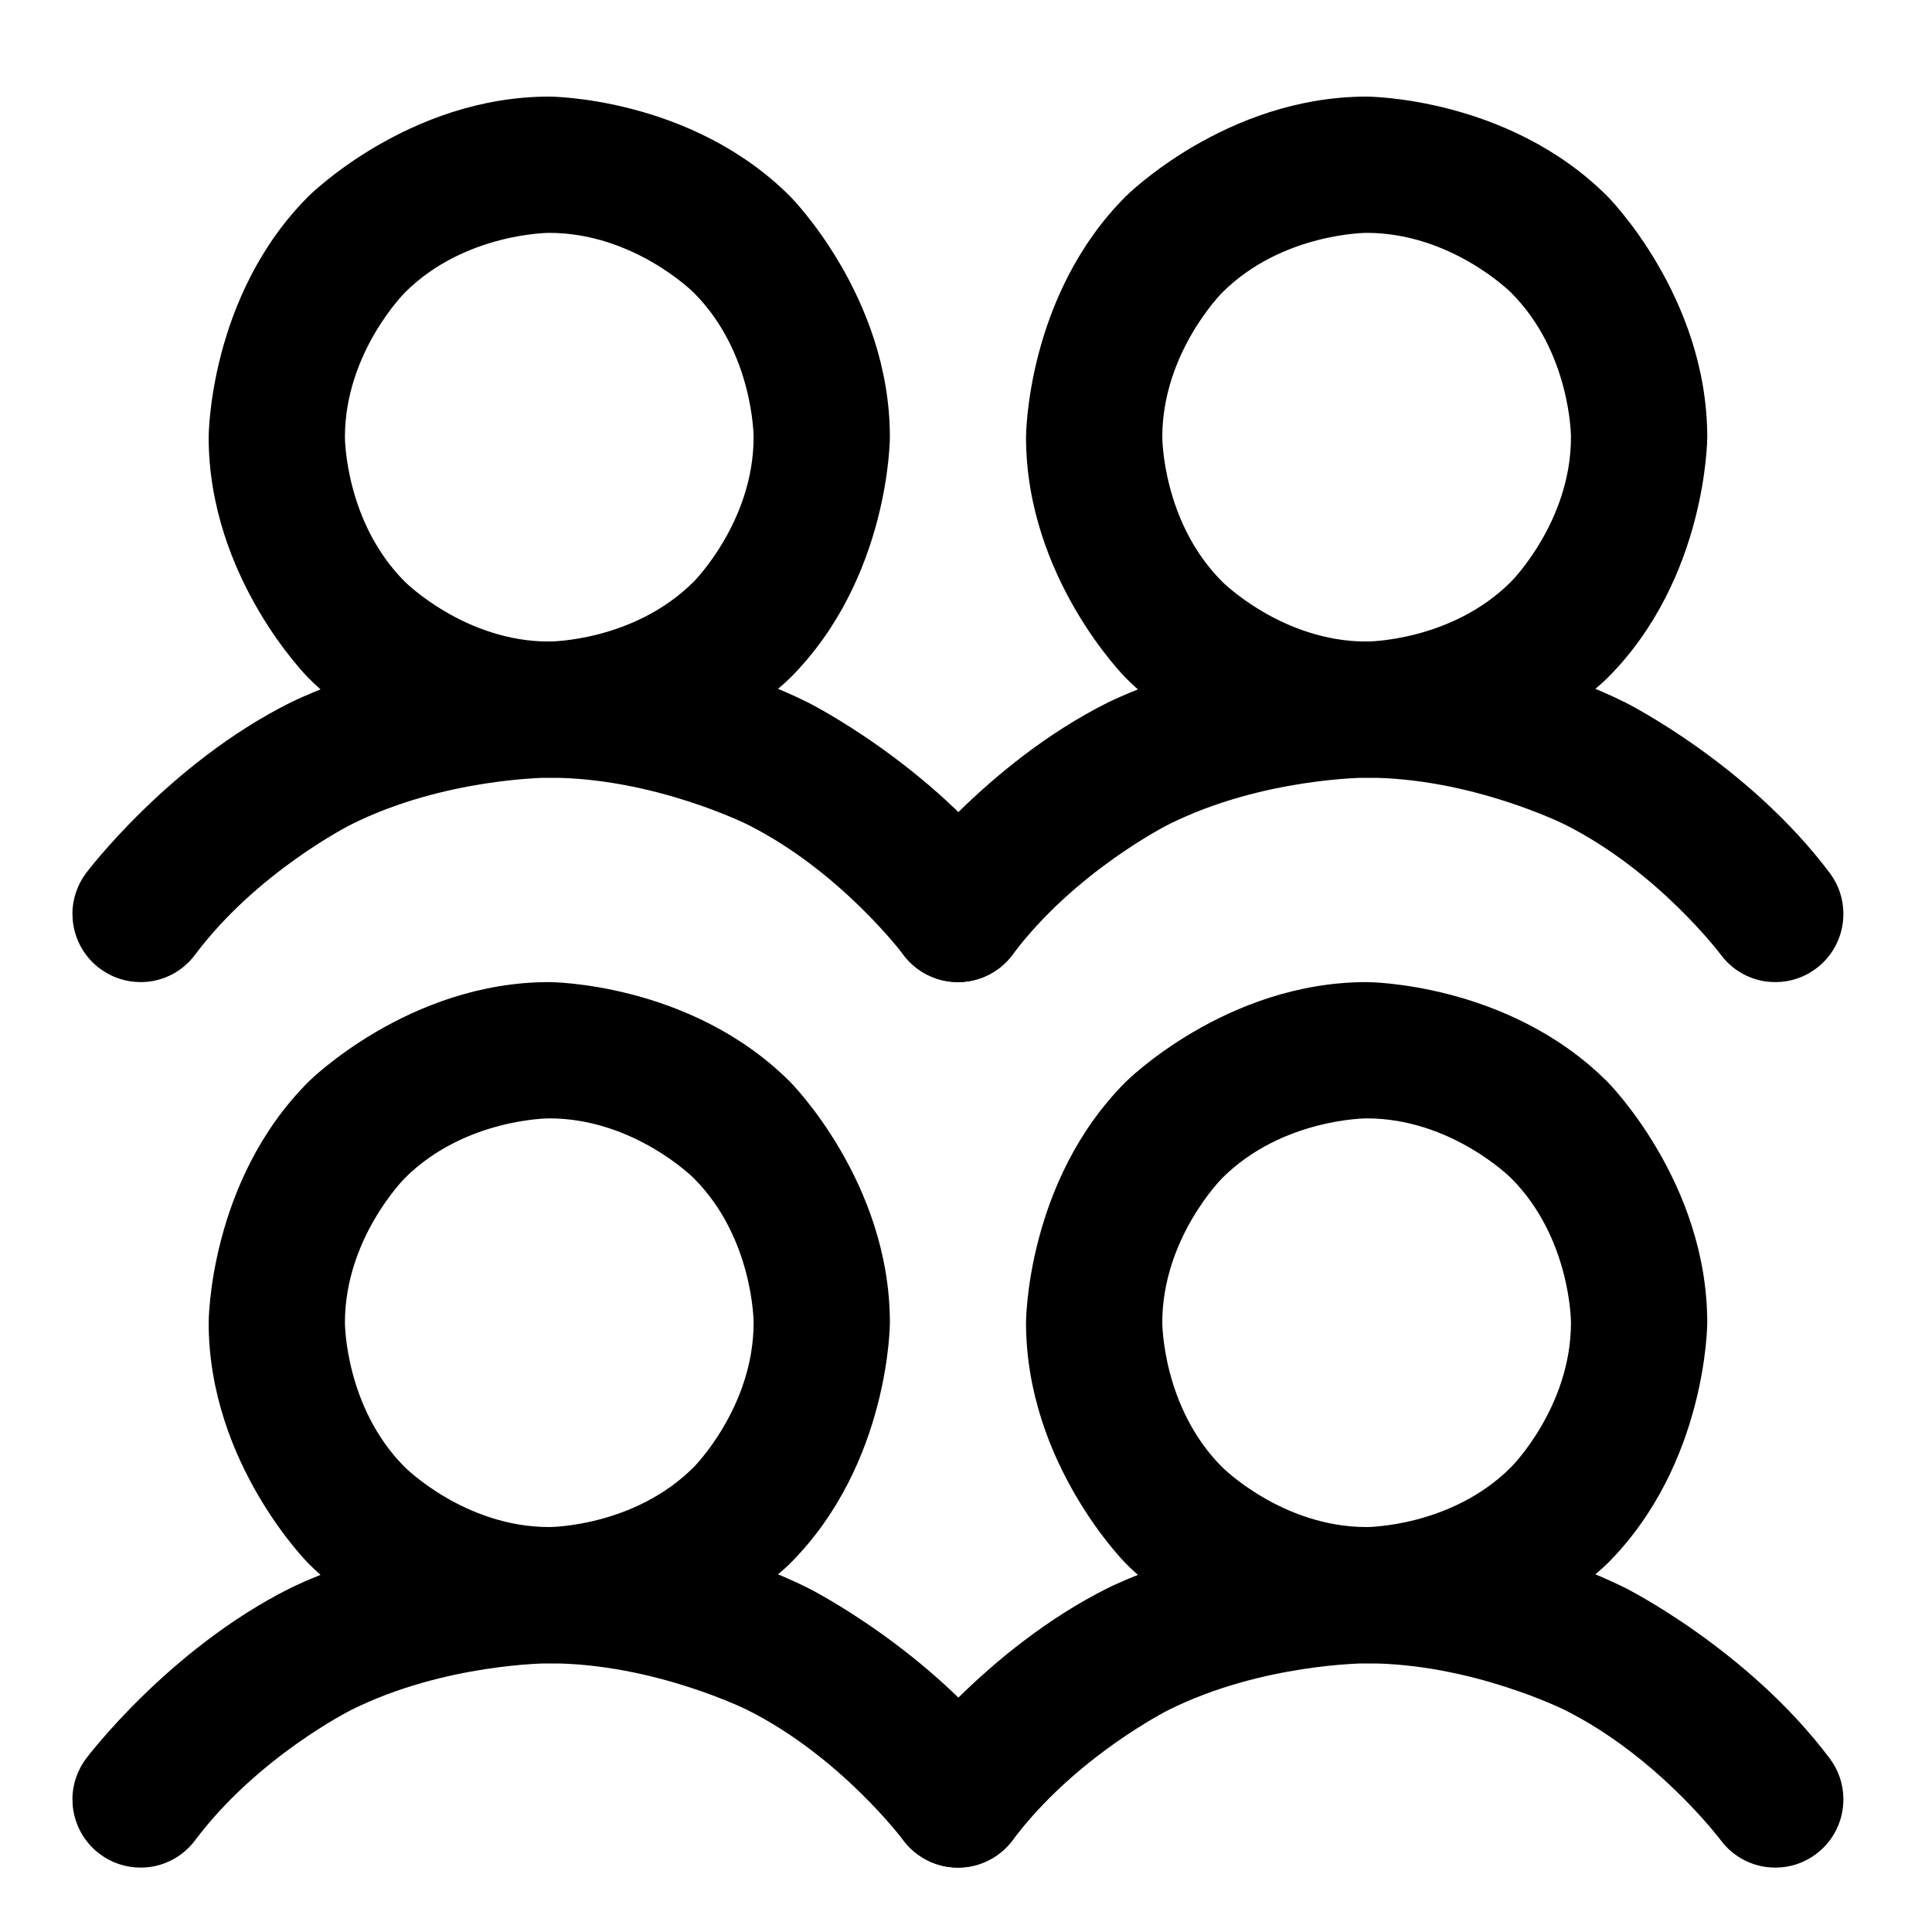 <svg width="15" height="15" viewBox="0 0 15 15" fill="none" xmlns="http://www.w3.org/2000/svg">
<path fill-rule="evenodd" clip-rule="evenodd" d="M4.264 7.625C4.264 7.625 5.36 7.625 6.134 8.399C6.134 8.399 6.909 9.174 6.909 10.269C6.909 10.269 6.909 11.364 6.134 12.139C6.134 12.139 5.36 12.914 4.264 12.914C4.264 12.914 3.169 12.914 2.395 12.139C2.395 12.139 1.62 11.364 1.62 10.269C1.62 10.269 1.62 9.174 2.395 8.399C2.395 8.399 3.169 7.625 4.264 7.625ZM4.264 8.683C4.264 8.683 3.607 8.683 3.143 9.147C3.143 9.147 2.678 9.612 2.678 10.269C2.678 10.269 2.678 10.926 3.143 11.391C3.143 11.391 3.607 11.856 4.264 11.856C4.264 11.856 4.922 11.856 5.386 11.391C5.386 11.391 5.851 10.926 5.851 10.269C5.851 10.269 5.851 9.612 5.386 9.147C5.386 9.147 4.922 8.683 4.264 8.683Z" fill="black"/>
<path d="M5.802 13.276C6.528 13.639 7.014 14.289 7.014 14.289C7.099 14.401 7.224 14.475 7.363 14.495C7.387 14.498 7.412 14.5 7.438 14.5L7.439 14.5C7.553 14.5 7.664 14.463 7.755 14.394C7.888 14.294 7.966 14.138 7.966 13.971L7.966 13.964C7.965 13.852 7.928 13.743 7.861 13.654C7.224 12.805 6.275 12.33 6.275 12.33C5.326 11.856 4.264 11.856 4.264 11.856C3.203 11.856 2.254 12.33 2.254 12.33C1.305 12.805 0.668 13.654 0.668 13.654C0.6 13.745 0.562 13.857 0.562 13.971L0.563 13.976C0.563 13.999 0.564 14.023 0.568 14.046C0.588 14.185 0.662 14.31 0.774 14.394C0.866 14.463 0.977 14.5 1.091 14.5L1.096 14.5C1.119 14.5 1.143 14.498 1.166 14.495C1.305 14.475 1.43 14.401 1.514 14.289C2.001 13.639 2.727 13.276 2.727 13.276C3.453 12.914 4.264 12.914 4.264 12.914C5.076 12.914 5.802 13.276 5.802 13.276Z" fill="black"/>
<path fill-rule="evenodd" clip-rule="evenodd" d="M4.264 0.75C4.264 0.75 5.36 0.75 6.134 1.524C6.134 1.524 6.909 2.299 6.909 3.394C6.909 3.394 6.909 4.49 6.134 5.264C6.134 5.264 5.36 6.038 4.264 6.038C4.264 6.038 3.169 6.038 2.395 5.264C2.395 5.264 1.62 4.49 1.62 3.394C1.62 3.394 1.62 2.299 2.395 1.524C2.395 1.524 3.169 0.75 4.264 0.75ZM4.264 1.808C4.264 1.808 3.607 1.808 3.143 2.272C3.143 2.272 2.678 2.737 2.678 3.394C2.678 3.394 2.678 4.051 3.143 4.516C3.143 4.516 3.607 4.981 4.264 4.981C4.264 4.981 4.922 4.981 5.386 4.516C5.386 4.516 5.851 4.051 5.851 3.394C5.851 3.394 5.851 2.737 5.386 2.272C5.386 2.272 4.922 1.808 4.264 1.808Z" fill="black"/>
<path d="M5.802 6.401C6.528 6.764 7.014 7.413 7.014 7.413C7.099 7.526 7.224 7.6 7.363 7.62C7.387 7.623 7.412 7.625 7.438 7.625L7.439 7.625C7.553 7.625 7.664 7.588 7.755 7.519C7.888 7.419 7.966 7.263 7.966 7.096L7.966 7.089C7.965 6.977 7.928 6.868 7.861 6.779C7.224 5.93 6.275 5.455 6.275 5.455C5.326 4.981 4.264 4.981 4.264 4.981C3.203 4.981 2.254 5.455 2.254 5.455C1.305 5.93 0.668 6.779 0.668 6.779C0.6 6.87 0.562 6.982 0.562 7.096L0.563 7.101C0.563 7.124 0.564 7.148 0.568 7.171C0.588 7.31 0.662 7.435 0.774 7.519C0.866 7.588 0.977 7.625 1.091 7.625L1.096 7.625C1.119 7.625 1.143 7.623 1.166 7.62C1.305 7.6 1.43 7.526 1.514 7.413C2.001 6.764 2.727 6.401 2.727 6.401C3.453 6.038 4.264 6.038 4.264 6.038C5.076 6.038 5.802 6.401 5.802 6.401Z" fill="black"/>
<path fill-rule="evenodd" clip-rule="evenodd" d="M10.611 7.625C10.611 7.625 11.706 7.625 12.48 8.399C12.48 8.399 13.255 9.174 13.255 10.269C13.255 10.269 13.255 11.364 12.48 12.139C12.48 12.139 11.706 12.914 10.611 12.914C10.611 12.914 9.515 12.914 8.741 12.139C8.741 12.139 7.966 11.364 7.966 10.269C7.966 10.269 7.966 9.174 8.741 8.399C8.741 8.399 9.515 7.625 10.611 7.625ZM10.611 8.683C10.611 8.683 9.953 8.683 9.489 9.147C9.489 9.147 9.024 9.612 9.024 10.269C9.024 10.269 9.024 10.926 9.489 11.391C9.489 11.391 9.953 11.856 10.611 11.856C10.611 11.856 11.268 11.856 11.732 11.391C11.732 11.391 12.197 10.926 12.197 10.269C12.197 10.269 12.197 9.612 11.732 9.147C11.732 9.147 11.268 8.683 10.611 8.683Z" fill="black"/>
<path d="M12.148 13.276C12.874 13.639 13.361 14.289 13.361 14.289C13.445 14.401 13.57 14.475 13.709 14.495C13.734 14.498 13.759 14.5 13.784 14.5L13.786 14.5C13.899 14.5 14.01 14.463 14.101 14.394C14.234 14.294 14.312 14.138 14.312 13.971L14.312 13.964C14.311 13.852 14.274 13.743 14.207 13.654C13.57 12.805 12.621 12.33 12.621 12.33C11.672 11.856 10.611 11.856 10.611 11.856C9.549 11.856 8.6 12.33 8.6 12.33C7.651 12.805 7.014 13.654 7.014 13.654C6.946 13.745 6.909 13.857 6.909 13.971L6.909 13.976C6.909 13.999 6.911 14.023 6.914 14.046C6.934 14.185 7.008 14.31 7.12 14.394C7.212 14.463 7.323 14.5 7.438 14.5L7.442 14.5C7.466 14.5 7.489 14.498 7.512 14.495C7.651 14.475 7.776 14.401 7.861 14.289C8.347 13.639 9.073 13.276 9.073 13.276C9.799 12.914 10.611 12.914 10.611 12.914C11.422 12.914 12.148 13.276 12.148 13.276Z" fill="black"/>
<path fill-rule="evenodd" clip-rule="evenodd" d="M10.611 0.75C10.611 0.75 11.706 0.75 12.48 1.524C12.48 1.524 13.255 2.299 13.255 3.394C13.255 3.394 13.255 4.49 12.48 5.264C12.48 5.264 11.706 6.038 10.611 6.038C10.611 6.038 9.515 6.038 8.741 5.264C8.741 5.264 7.966 4.49 7.966 3.394C7.966 3.394 7.966 2.299 8.741 1.524C8.741 1.524 9.515 0.75 10.611 0.75ZM10.611 1.808C10.611 1.808 9.953 1.808 9.489 2.272C9.489 2.272 9.024 2.737 9.024 3.394C9.024 3.394 9.024 4.051 9.489 4.516C9.489 4.516 9.953 4.981 10.611 4.981C10.611 4.981 11.268 4.981 11.732 4.516C11.732 4.516 12.197 4.051 12.197 3.394C12.197 3.394 12.197 2.737 11.732 2.272C11.732 2.272 11.268 1.808 10.611 1.808Z" fill="black"/>
<path d="M12.148 6.401C12.874 6.764 13.361 7.413 13.361 7.413C13.445 7.526 13.57 7.6 13.709 7.62C13.734 7.623 13.759 7.625 13.784 7.625L13.786 7.625C13.899 7.625 14.01 7.588 14.101 7.519C14.234 7.419 14.312 7.263 14.312 7.096L14.312 7.089C14.311 6.977 14.274 6.868 14.207 6.779C13.57 5.93 12.621 5.455 12.621 5.455C11.672 4.981 10.611 4.981 10.611 4.981C9.549 4.981 8.6 5.455 8.6 5.455C7.651 5.93 7.014 6.779 7.014 6.779C6.946 6.87 6.909 6.982 6.909 7.096L6.909 7.101C6.909 7.124 6.911 7.148 6.914 7.171C6.934 7.31 7.008 7.435 7.12 7.519C7.212 7.588 7.323 7.625 7.438 7.625L7.442 7.625C7.466 7.625 7.489 7.623 7.512 7.62C7.651 7.6 7.776 7.526 7.861 7.413C8.347 6.764 9.073 6.401 9.073 6.401C9.799 6.038 10.611 6.038 10.611 6.038C11.422 6.038 12.148 6.401 12.148 6.401Z" fill="black"/>
</svg>

